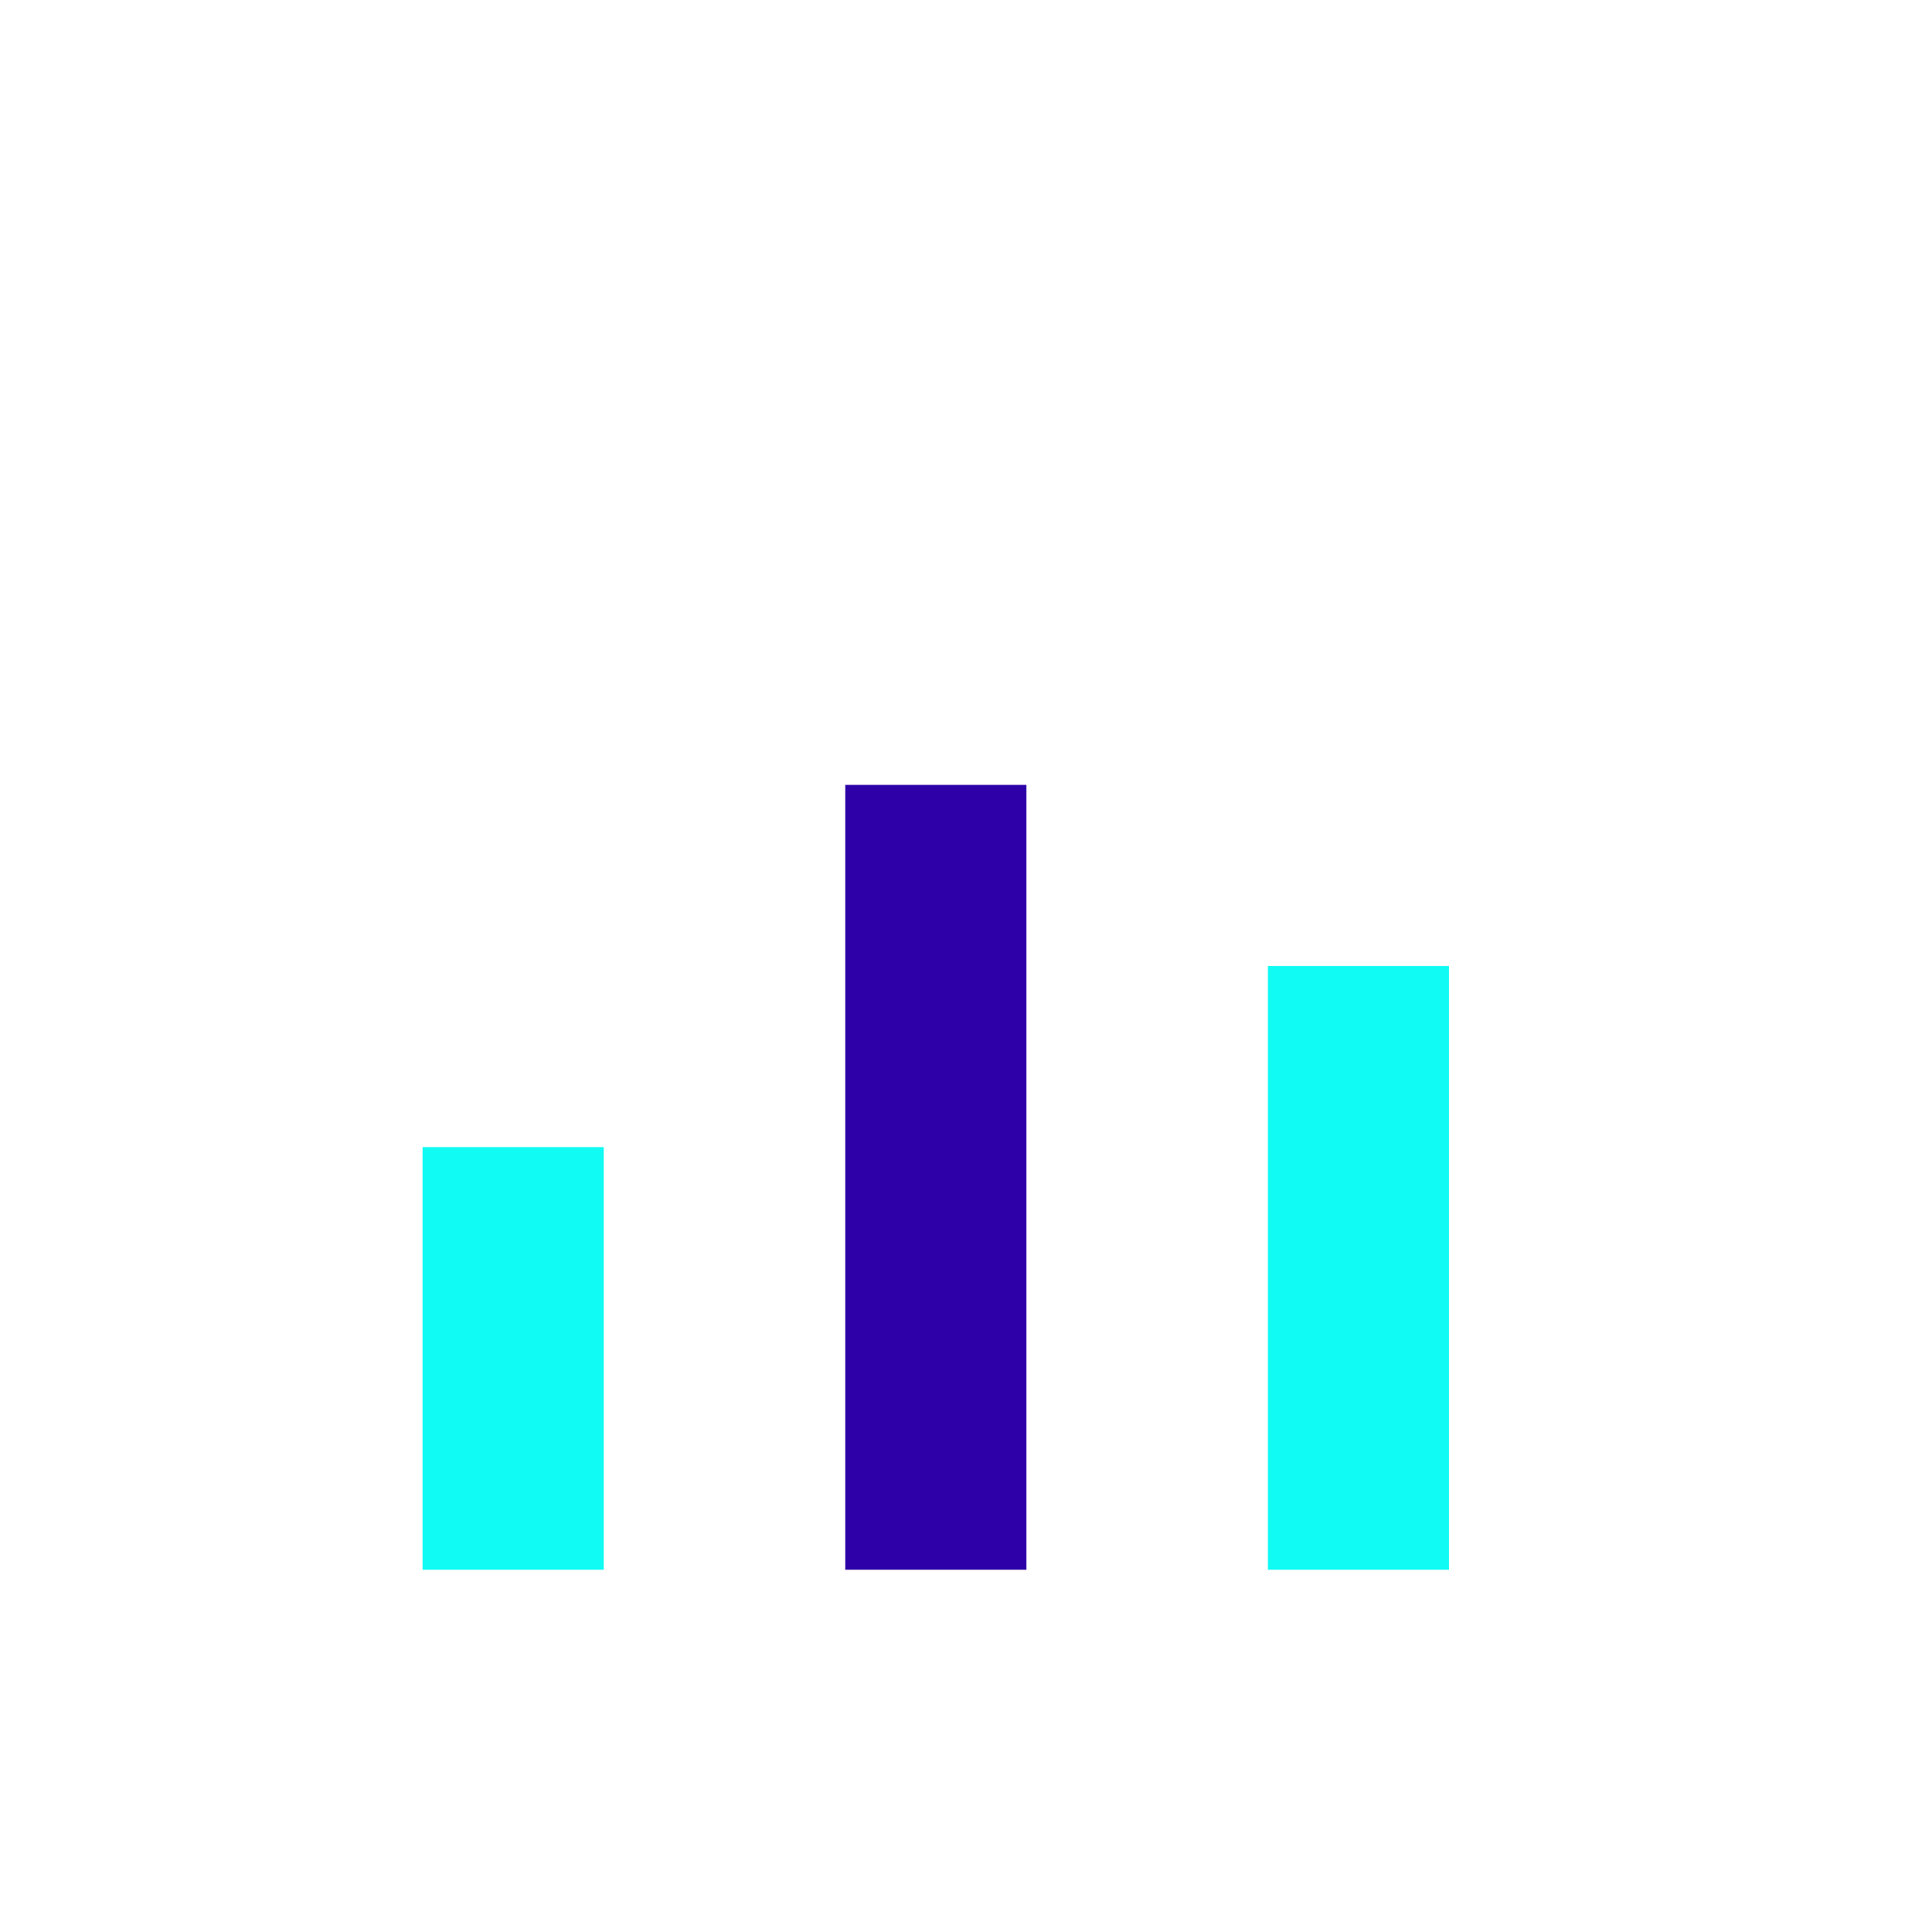 <?xml version="1.0" encoding="UTF-8"?>
<svg xmlns="http://www.w3.org/2000/svg" width="32" height="32" viewBox="0 0 32 32"><rect x="7" y="19" width="3" height="7" fill="#10FBF3"/><rect x="14" y="13" width="3" height="13" fill="#2E00A8"/><rect x="21" y="16" width="3" height="10" fill="#10FBF3"/></svg>